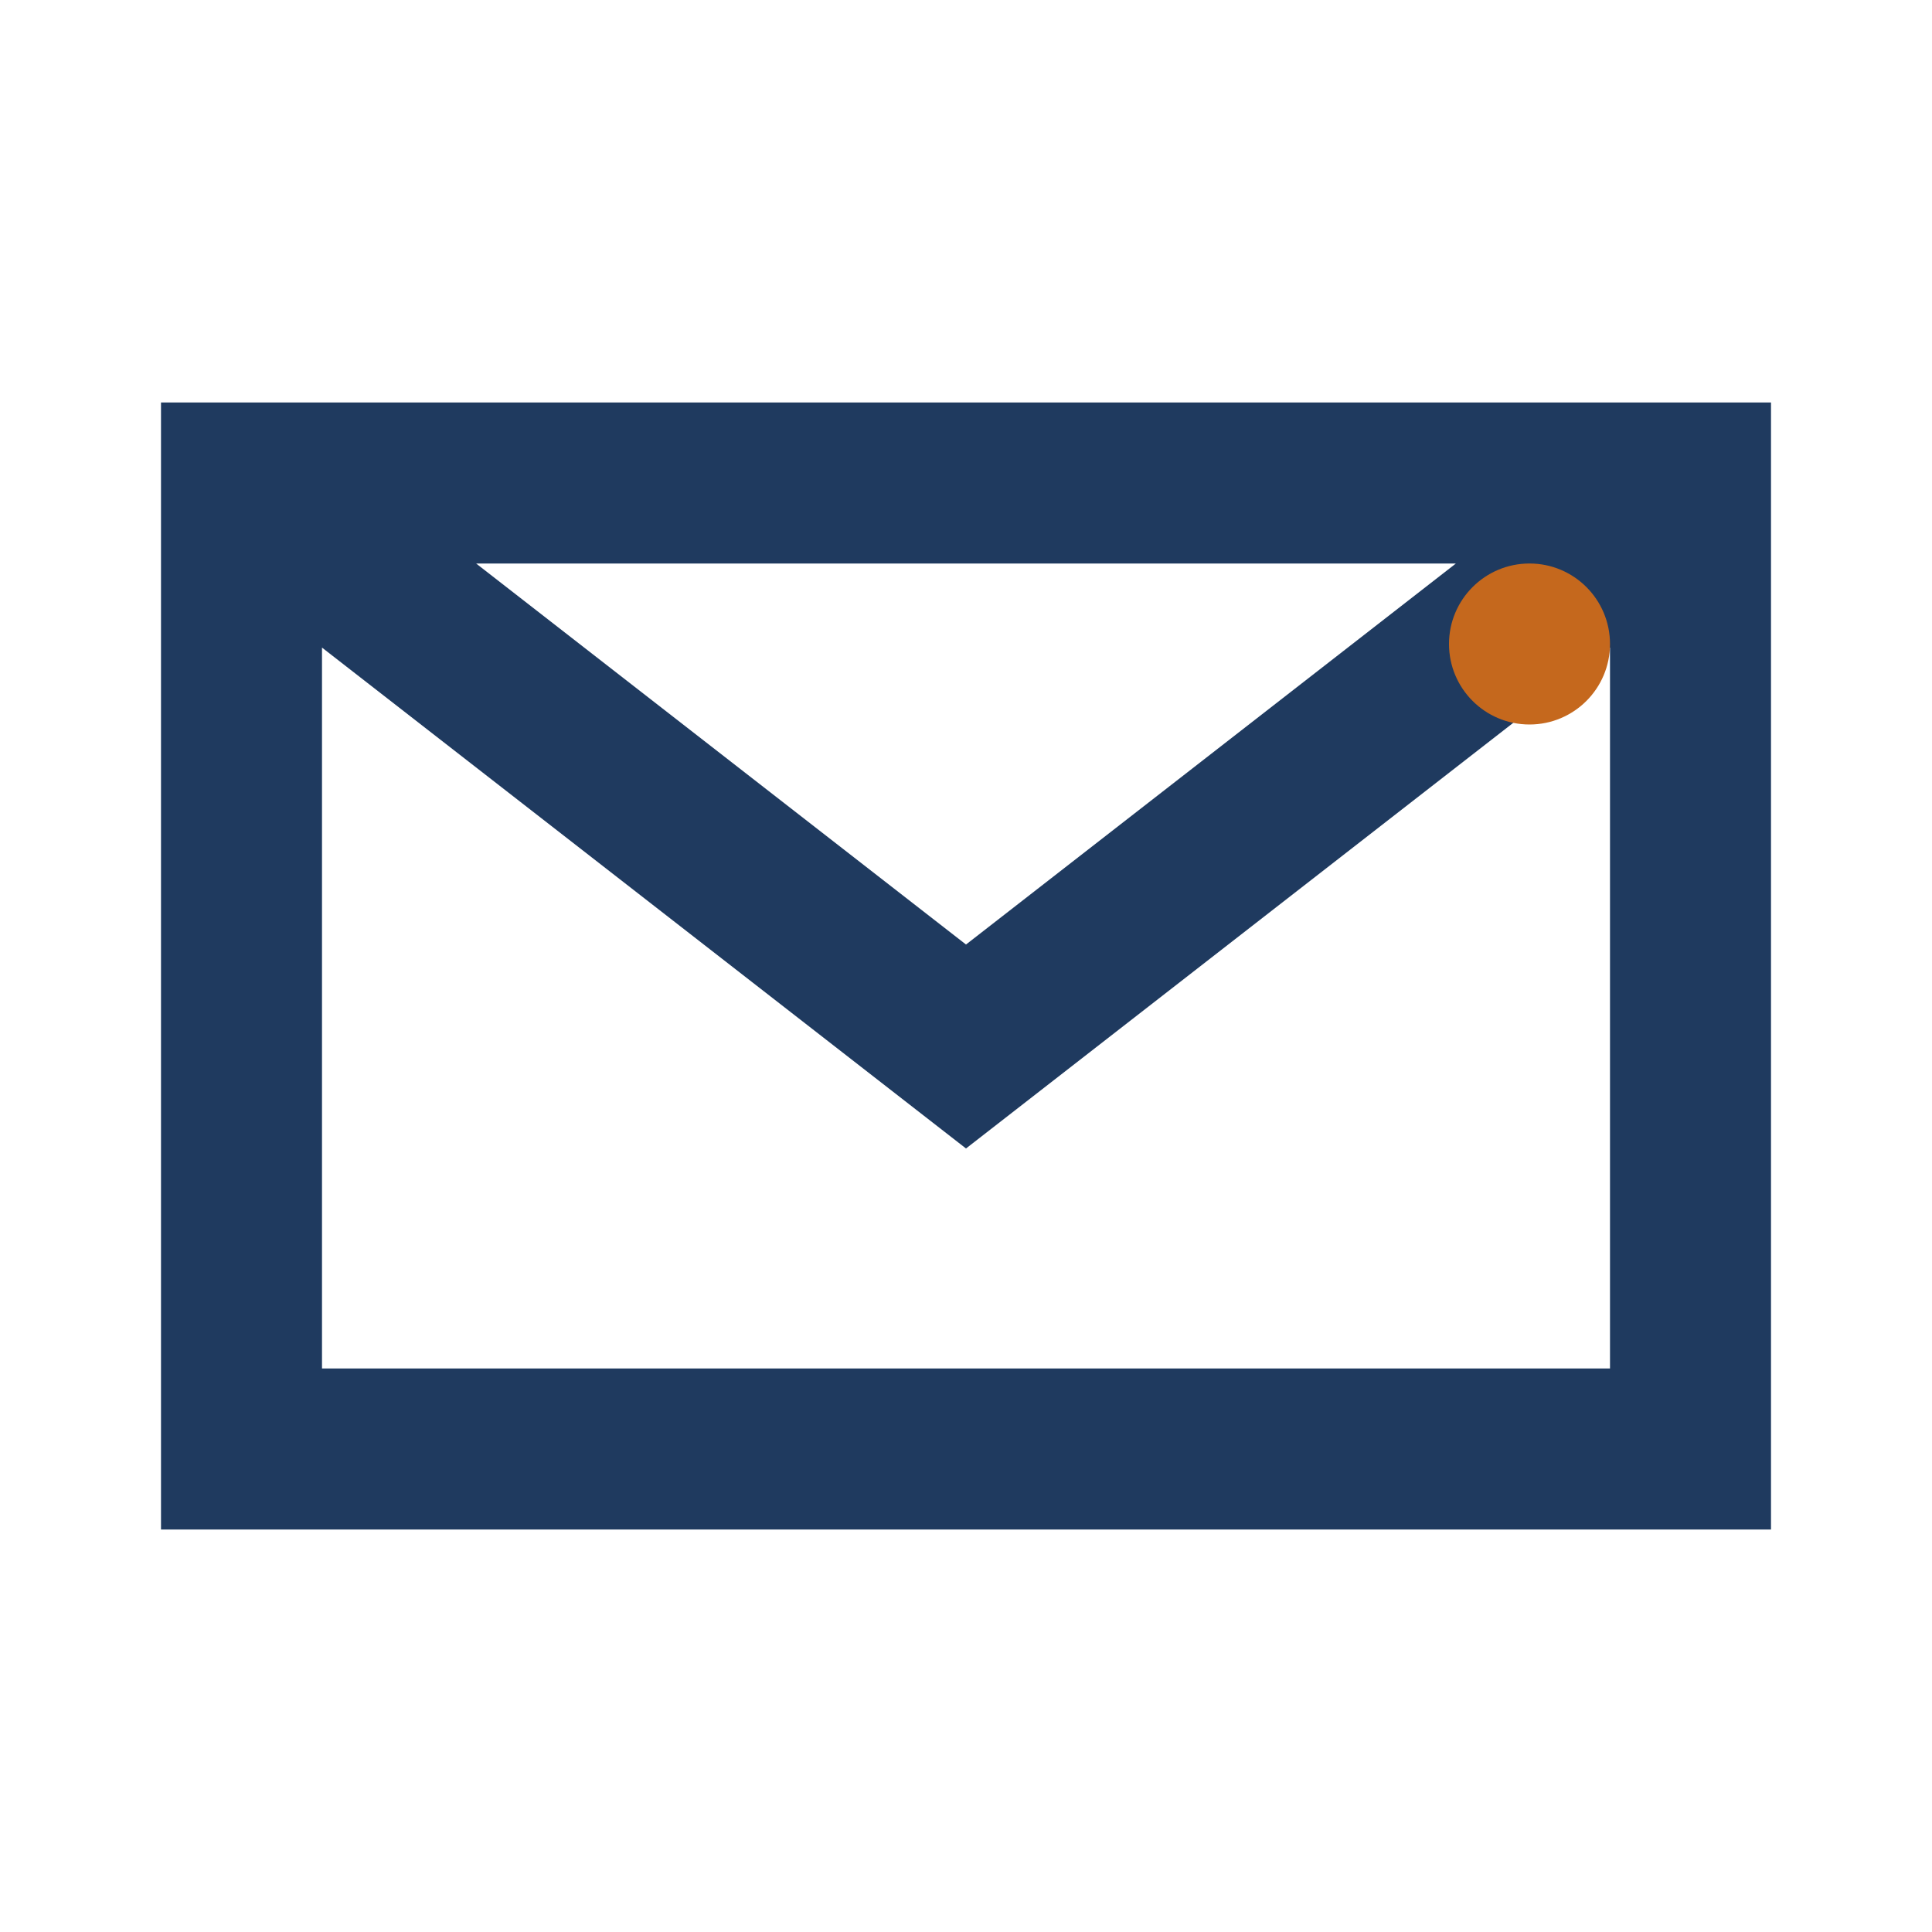 <?xml version="1.0" encoding="UTF-8"?>
<svg xmlns="http://www.w3.org/2000/svg" width="24" height="24" viewBox="0 0 24 24"><path d="M3 6h18v12H3zM3 6l9 7 9-7" fill="none" stroke="#1F3A5F" stroke-width="2"/><circle cx="19" cy="8" r="1" fill="#C5681D"/></svg>